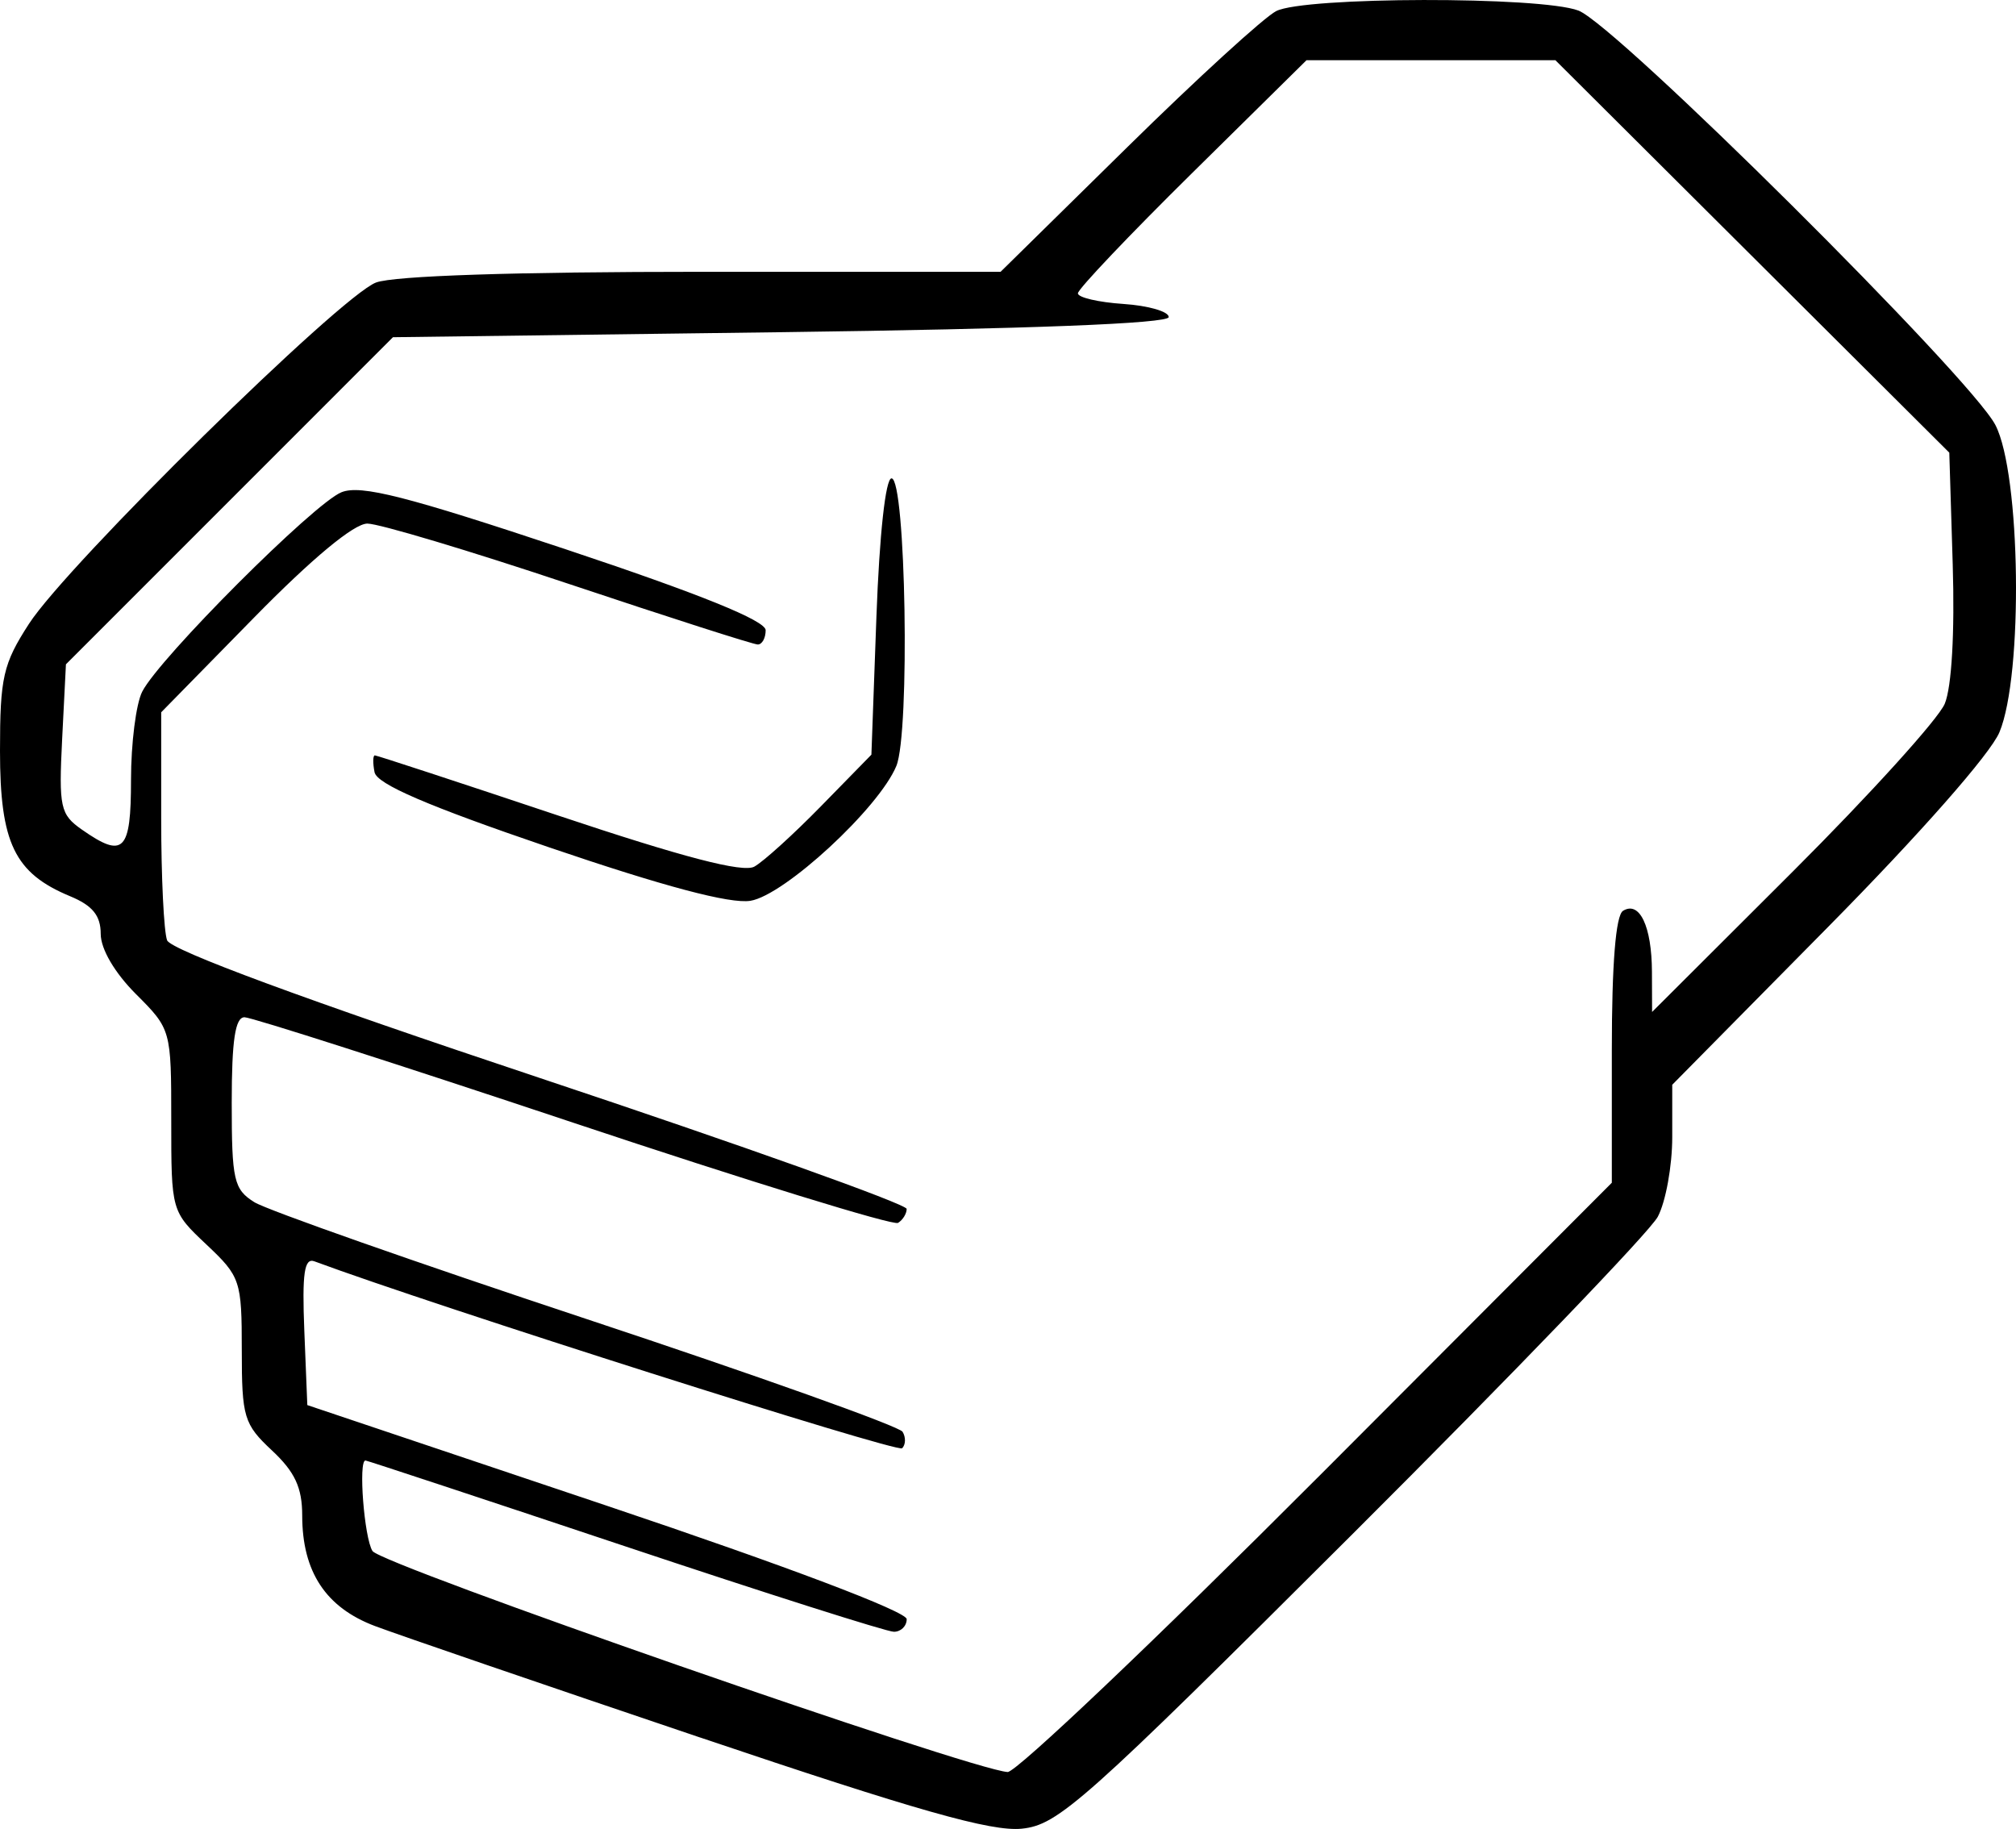 <?xml version="1.0" encoding="UTF-8" standalone="no"?>
<!-- Created with Inkscape (http://www.inkscape.org/) -->

<svg
   xmlns:dc="http://purl.org/dc/elements/1.1/"
   xmlns:cc="http://creativecommons.org/ns#"
   xmlns:rdf="http://www.w3.org/1999/02/22-rdf-syntax-ns#"
   xmlns:svg="http://www.w3.org/2000/svg"
   xmlns="http://www.w3.org/2000/svg"
   xmlns:sodipodi="http://sodipodi.sourceforge.net/DTD/sodipodi-0.dtd"
   xmlns:inkscape="http://www.inkscape.org/namespaces/inkscape"
   width="70.599mm"
   height="64.048mm"
   viewBox="0 0 70.599 64.048"
   version="1.1"
   id="svg8"
   inkscape:version="0.92.4 (5da689c313, 2019-01-14)"
   sodipodi:docname="scissors.svg">
  <defs
     id="defs2" />
  <sodipodi:namedview
     id="base"
     pagecolor="#ffffff"
     bordercolor="#666666"
     borderopacity="1.0"
     inkscape:pageopacity="0.0"
     inkscape:pageshadow="2"
     inkscape:zoom="1.4142136"
     inkscape:cx="300.44514"
     inkscape:cy="24.469527"
     inkscape:document-units="mm"
     inkscape:current-layer="layer1"
     showgrid="false"
     fit-margin-top="0"
     fit-margin-left="0"
     fit-margin-right="0"
     fit-margin-bottom="0"
     showguides="true"
     inkscape:guide-bbox="true"
     inkscape:window-width="3840"
     inkscape:window-height="2107"
     inkscape:window-x="-8"
     inkscape:window-y="-8"
     inkscape:window-maximized="1">
    <sodipodi:guide
       position="167.845,78.734"
       orientation="1,0"
       id="guide8463"
       inkscape:locked="false" />
  </sodipodi:namedview>
  <g
     inkscape:label="Layer 1"
     inkscape:groupmode="layer"
     id="layer1"
     transform="translate(-6.727,-7.136)">
    <path
       style="fill:#000000;stroke-width:1"
       d="m 31.245,67.98 c -5.433,-1.835 -10.556,-3.591 -11.385,-3.903 -1.725,-0.649 -2.55,-1.903 -2.55,-3.872 0,-0.975 -0.256,-1.527 -1.058,-2.276 -0.985,-0.921 -1.058,-1.163 -1.058,-3.517 0,-2.432 -0.047,-2.572 -1.235,-3.692 -1.234,-1.164 -1.235,-1.166 -1.235,-4.351 0,-3.171 -0.006,-3.192 -1.235,-4.421 -0.747,-0.747 -1.235,-1.58 -1.235,-2.109 0,-0.641 -0.286,-0.993 -1.07,-1.318 -1.948,-0.807 -2.457,-1.862 -2.457,-5.089 0,-2.575 0.108,-3.049 1.014,-4.45 1.347,-2.084 10.896,-11.474 12.153,-11.952 0.62,-0.236 4.891,-0.376 11.431,-0.376 h 10.442 l 4.44,-4.367 c 2.442,-2.402 4.787,-4.545 5.211,-4.762 0.989,-0.507 9.256,-0.522 10.584,-0.019 1.319,0.5 13.738,12.844 14.603,14.514 0.888,1.715 0.98,8.75 0.141,10.758 -0.316,0.756 -2.783,3.56 -5.997,6.814 l -5.461,5.53 v 1.835 c 0,1.009 -0.228,2.263 -0.506,2.787 -0.278,0.524 -5.093,5.528 -10.699,11.12 -9.436,9.412 -10.296,10.178 -11.577,10.309 -1.062,0.108 -3.679,-0.634 -11.261,-3.194 z m 21.616,-9.094 10.311,-10.333 v -4.64 c 0,-3.024 0.137,-4.724 0.392,-4.882 0.58,-0.358 1.007,0.542 1.013,2.136 l 0.005,1.406 4.925,-4.915 c 2.709,-2.704 5.104,-5.349 5.324,-5.878 0.243,-0.587 0.352,-2.489 0.279,-4.878 l -0.12,-3.915 -6.897,-6.871 -6.897,-6.871 h -4.358 -4.358 l -4.003,3.949 c -2.202,2.172 -4.003,4.068 -4.003,4.214 0,0.146 0.717,0.313 1.593,0.372 0.876,0.059 1.591,0.266 1.588,0.46 -0.003,0.226 -4.89,0.416 -13.586,0.529 l -13.581,0.176 -5.726,5.727 -5.726,5.727 -0.132,2.606 c -0.121,2.403 -0.068,2.651 0.689,3.181 1.466,1.027 1.722,0.768 1.722,-1.742 0,-1.274 0.176,-2.663 0.392,-3.087 0.6,-1.18 6.024,-6.607 6.982,-6.985 0.675,-0.267 2.268,0.139 7.849,1.999 4.708,1.569 7.002,2.498 7.002,2.834 0,0.275 -0.124,0.5 -0.276,0.5 -0.152,0 -3.123,-0.953 -6.604,-2.117 -3.48,-1.164 -6.661,-2.117 -7.068,-2.117 -0.468,0 -1.931,1.214 -3.98,3.304 l -3.24,3.304 v 3.723 c 0,2.048 0.093,3.965 0.207,4.262 0.132,0.343 4.871,2.094 13.053,4.821 7.065,2.355 12.846,4.418 12.846,4.585 0,0.166 -0.136,0.387 -0.302,0.489 -0.166,0.103 -5.283,-1.475 -11.371,-3.507 -6.088,-2.032 -11.27,-3.694 -11.516,-3.694 -0.326,0 -0.447,0.811 -0.447,2.99 0,2.719 0.072,3.036 0.794,3.487 0.437,0.273 5.674,2.115 11.638,4.093 5.965,1.978 10.941,3.753 11.06,3.945 0.118,0.191 0.111,0.452 -0.015,0.578 -0.169,0.169 -16.377,-4.985 -20.582,-6.546 -0.354,-0.131 -0.434,0.417 -0.353,2.432 l 0.105,2.602 10.495,3.527 c 6.295,2.115 10.495,3.704 10.495,3.969 0,0.243 -0.202,0.442 -0.449,0.442 -0.247,0 -4.49,-1.349 -9.429,-2.999 -4.939,-1.649 -9.023,-2.999 -9.076,-2.999 -0.254,0 -0.044,2.711 0.246,3.17 0.301,0.477 20.988,7.674 22.244,7.739 0.295,0.015 5.177,-4.622 10.848,-10.305 z m -26.907,-22.079 c -4.252,-1.449 -6.03,-2.214 -6.111,-2.631 -0.063,-0.323 -0.058,-0.588 0.011,-0.588 0.069,0 2.958,0.948 6.42,2.106 4.376,1.464 6.47,2.01 6.868,1.79 0.315,-0.173 1.367,-1.126 2.337,-2.118 l 1.764,-1.803 0.176,-4.838 c 0.105,-2.873 0.32,-4.838 0.529,-4.838 0.502,0 0.651,8.908 0.168,10.073 -0.611,1.475 -3.916,4.528 -5.11,4.72 -0.71,0.114 -3.021,-0.499 -7.053,-1.873 z"
       id="path8461"
       inkscape:connector-curvature="0"
       sodipodi:nodetypes="ccscscscscsccscsccccscscscccccsccccccccccccsccscccscsccssscsscscsssssscsccccccsscsccccccsccccsssccc" />
  </g>
</svg>
